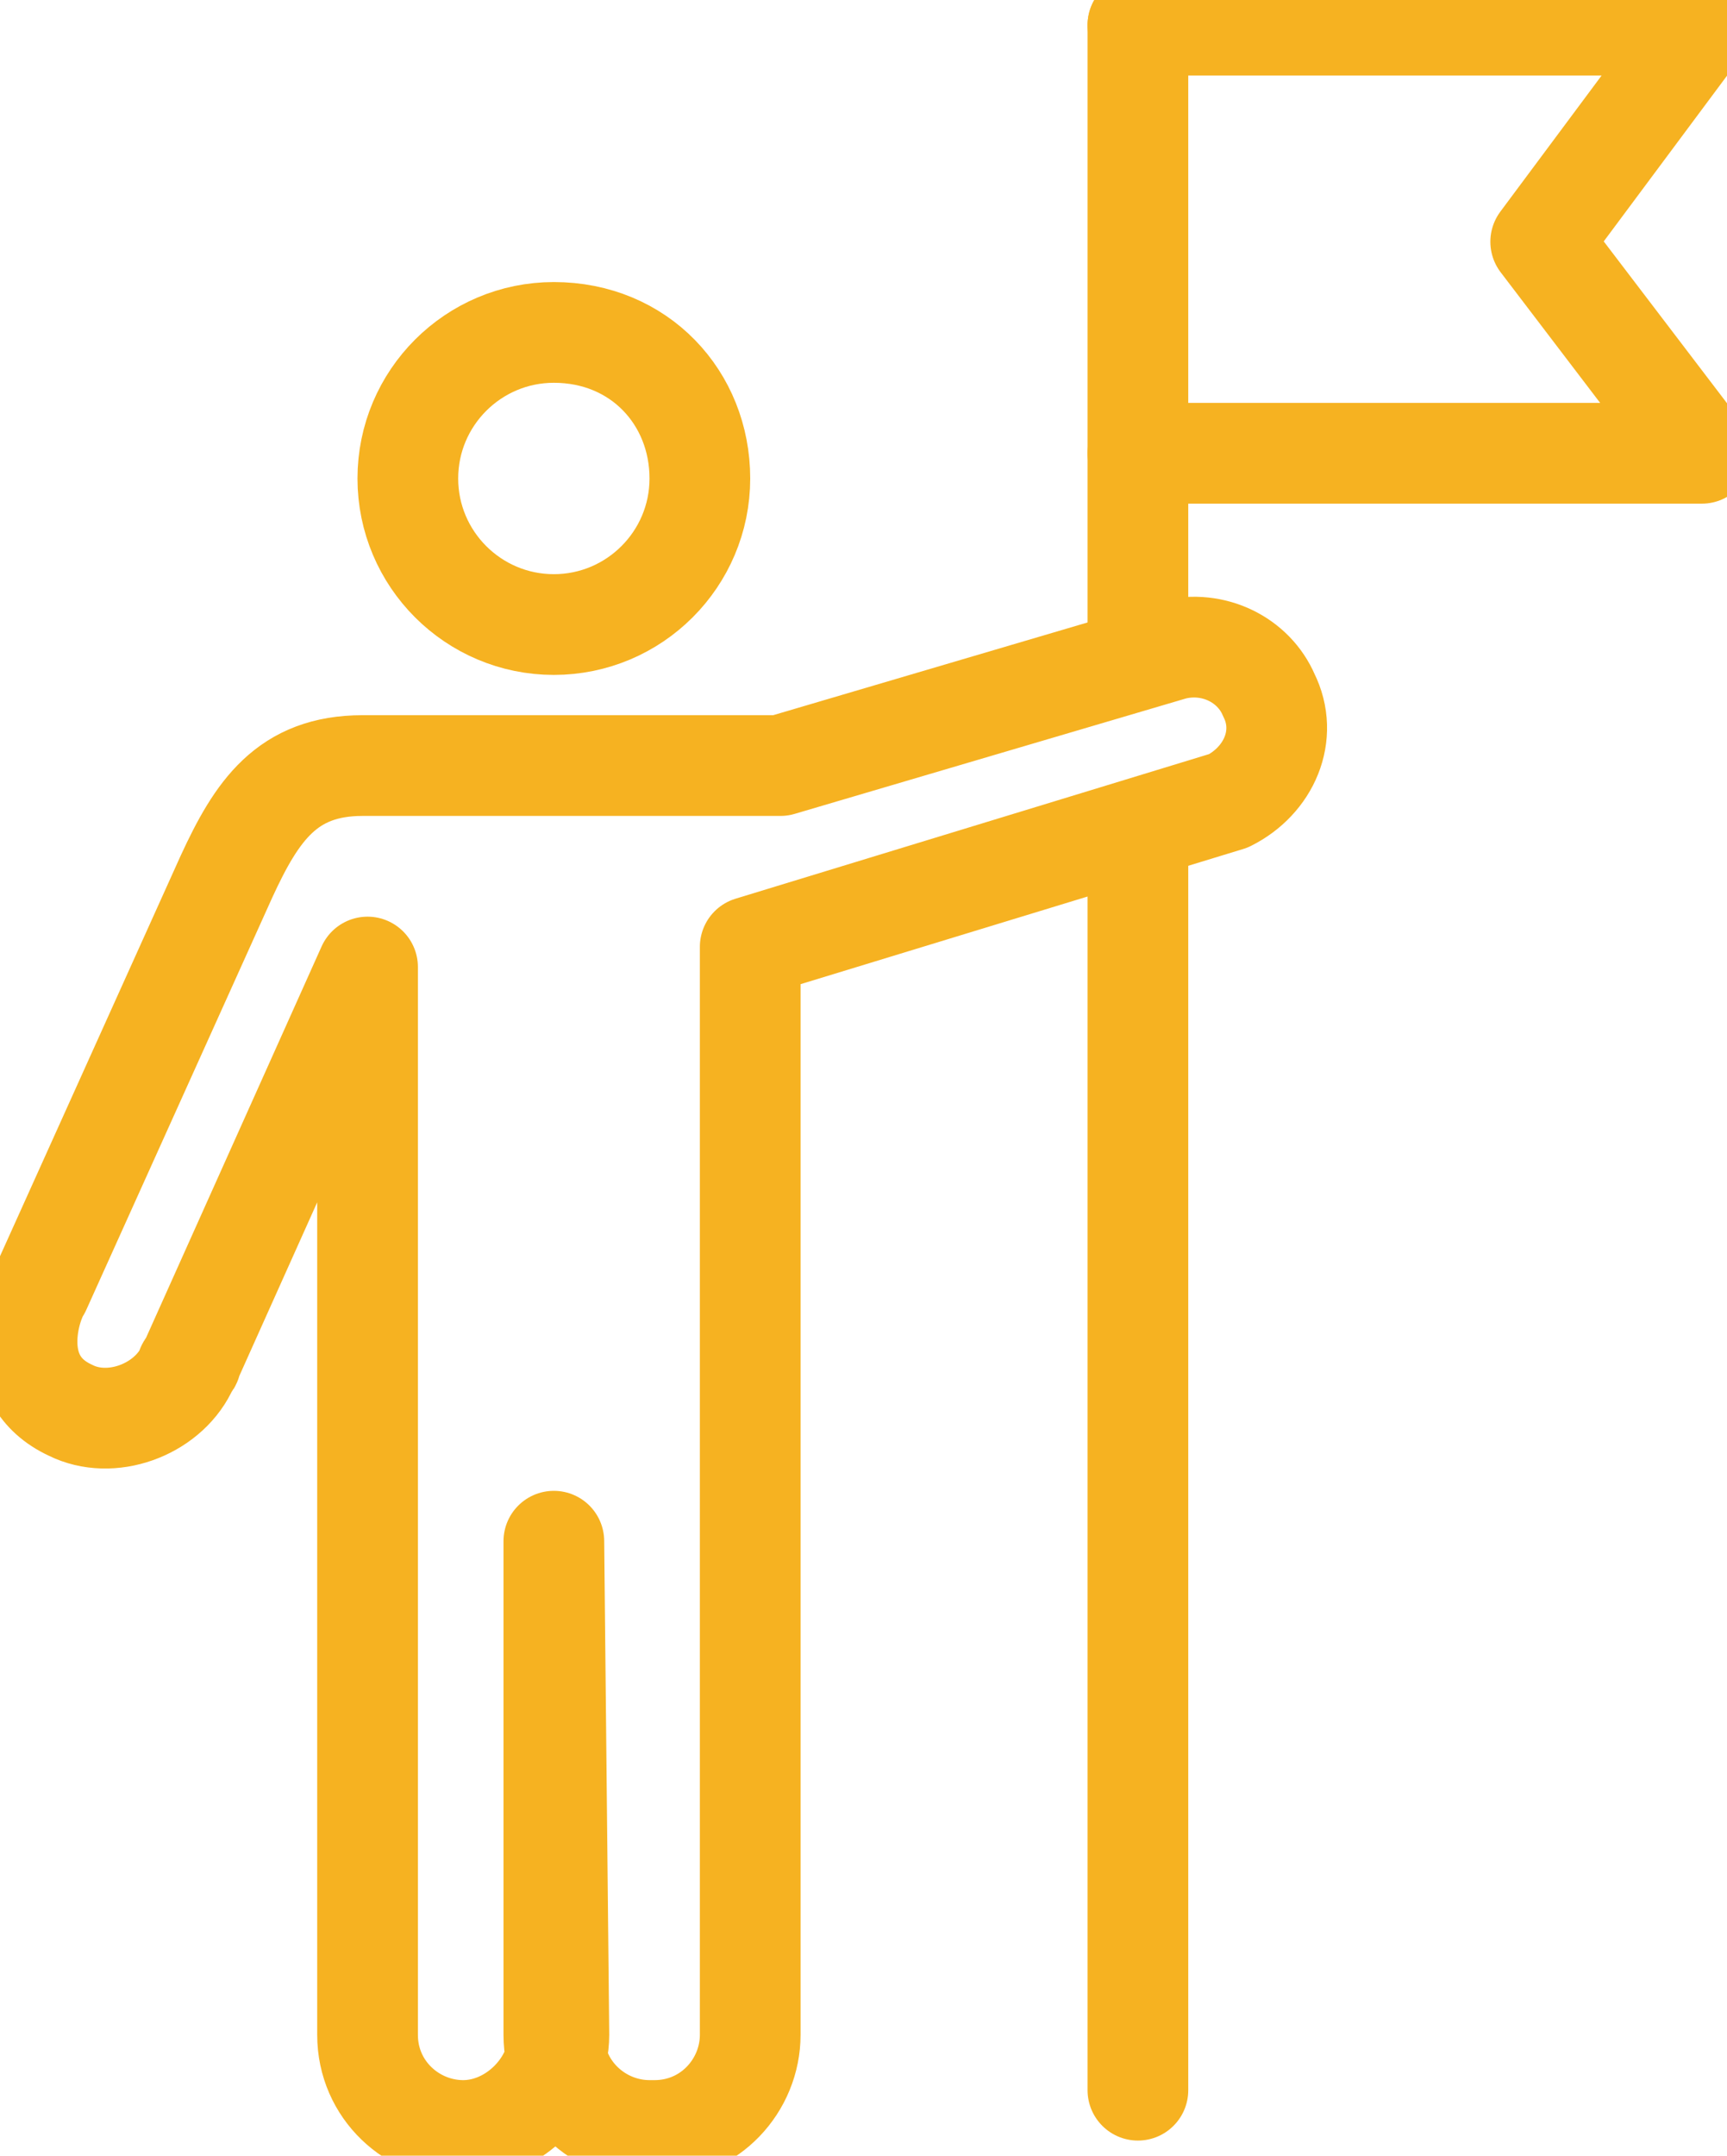 <?xml version="1.0" encoding="utf-8"?>
<!-- Generator: Adobe Illustrator 26.5.3, SVG Export Plug-In . SVG Version: 6.00 Build 0)  -->
<svg version="1.1" id="Layer_1" xmlns="http://www.w3.org/2000/svg" xmlns:xlink="http://www.w3.org/1999/xlink" x="0px" y="0px"
	 viewBox="0 0 34.3 42.8" style="enable-background:new 0 0 34.3 42.8;" xml:space="preserve">
<style type="text/css">
	.st0{clip-path:url(#SVGID_00000181078247180143336490000008677064775771635629_);}
	.st1{fill:none;stroke:#F6B221;stroke-width:2;stroke-linecap:round;stroke-linejoin:round;}
</style>
<g>
	<defs>
		<rect id="SVGID_1_" width="34.3" height="42.8"/>
	</defs>
	<clipPath id="SVGID_00000034789548386589029950000000934542290899415178_">
		<use xlink:href="#SVGID_1_"  style="overflow:visible;"/>
	</clipPath>
	<g id="Group_2091" style="clip-path:url(#SVGID_00000034789548386589029950000000934542290899415178_);">
		<path id="Path_14728" class="st1" d="M22.6,0.5h11.2l-3.2,4.3L33.8,9L22.6,9"/>
		<line id="Line_539" class="st1" x1="22.6" y1="12.8" x2="22.6" y2="0.5"/>
		<line id="Line_540" class="st1" x1="22.6" y1="41.5" x2="22.6" y2="16.8"/>
		<path id="Path_14729" class="st1" d="M8.1,9.5c0,1.6,1.3,2.9,2.9,2.9c1.6,0,2.9-1.3,2.9-2.9S12.7,6.6,11,6.6
			C9.4,6.6,8.1,7.9,8.1,9.5L8.1,9.5z"/>
		<path id="Path_14730" class="st1" d="M11,30.6v9.8c0,1.1,0.9,1.9,1.9,1.9c0,0,0,0,0,0H13c1.1,0,1.9-0.9,1.9-1.9V18.8l9.5-2.9
			c0.8-0.4,1.2-1.3,0.8-2.1c-0.3-0.7-1.1-1.1-1.9-0.9l-7.8,2.3H7.2c-1.5,0-2.1,0.9-2.7,2.2l-3.7,8.2c-0.2,0.3-0.7,1.8,0.6,2.4
			c0.8,0.4,1.9,0,2.3-0.8c0-0.1,0.1-0.1,0.1-0.2l3.5-7.8v21.2c0,1.1,0.9,1.9,1.9,1.9s1.9-0.9,1.9-1.9L11,30.6"/>
	</g>
</g>
</svg>
